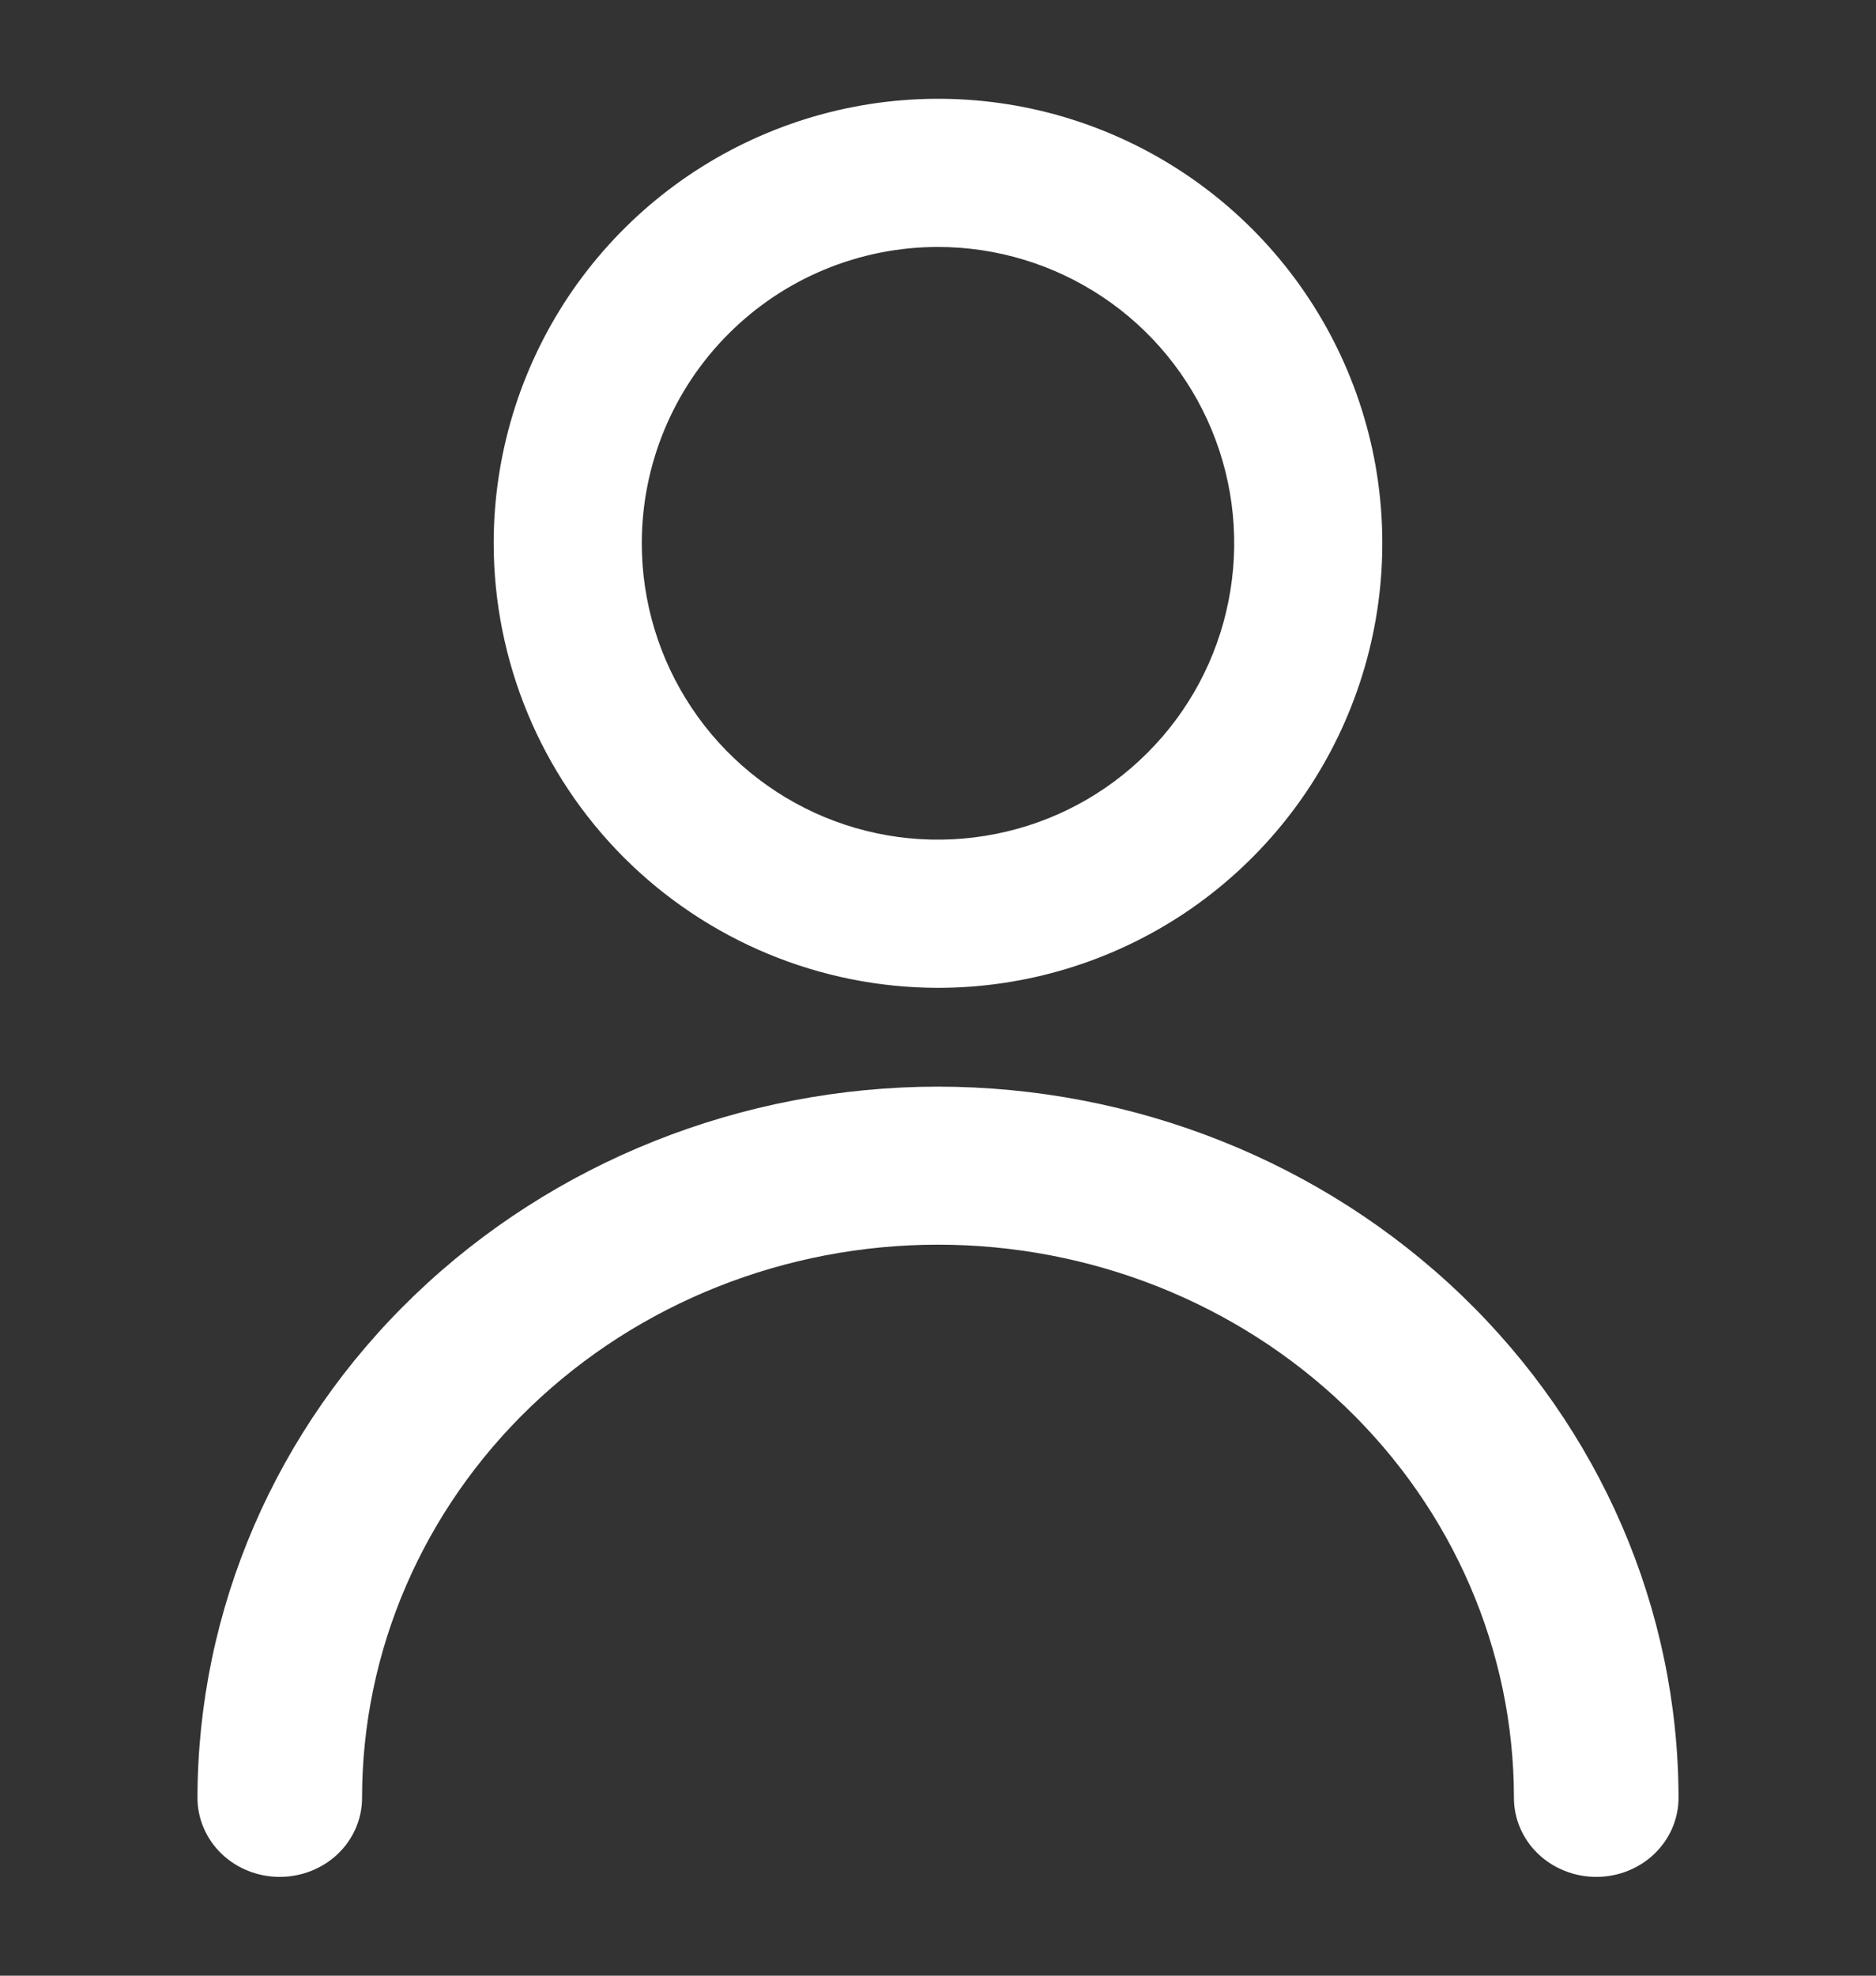 <svg width="19" height="20" viewBox="0 0 19 20" fill="none" xmlns="http://www.w3.org/2000/svg">
<rect x="0" y="0" width="19" height="20" fill="#333333" stroke="none"/>
<path d="M9.5 10C10.39 10 11.26 9.736 12 9.242C12.74 8.747 13.317 8.044 13.657 7.222C13.998 6.4 14.087 5.495 13.914 4.622C13.74 3.749 13.311 2.947 12.682 2.318C12.053 1.689 11.251 1.26 10.378 1.086C9.505 0.913 8.6 1.002 7.778 1.343C6.956 1.683 6.253 2.26 5.758 3C5.264 3.74 5 4.61 5 5.5C5.001 6.693 5.476 7.837 6.319 8.681C7.163 9.524 8.307 9.999 9.5 10ZM9.5 2.5C10.093 2.5 10.673 2.676 11.167 3.006C11.66 3.335 12.045 3.804 12.272 4.352C12.499 4.9 12.558 5.503 12.442 6.085C12.327 6.667 12.041 7.202 11.621 7.621C11.202 8.041 10.667 8.327 10.085 8.442C9.503 8.558 8.9 8.499 8.352 8.272C7.804 8.045 7.335 7.66 7.006 7.167C6.676 6.673 6.5 6.093 6.5 5.5C6.5 4.704 6.816 3.941 7.379 3.379C7.941 2.816 8.704 2.5 9.5 2.5Z" fill="white"/>
<path d="M9.5 11C7.512 11.002 5.605 11.761 4.199 13.111C2.793 14.461 2.002 16.291 2 18.2C2 18.412 2.088 18.616 2.244 18.766C2.4 18.916 2.612 19 2.833 19C3.054 19 3.266 18.916 3.423 18.766C3.579 18.616 3.667 18.412 3.667 18.2C3.667 16.715 4.281 15.29 5.375 14.24C6.469 13.19 7.953 12.6 9.5 12.6C11.047 12.6 12.531 13.19 13.625 14.24C14.719 15.29 15.333 16.715 15.333 18.2C15.333 18.412 15.421 18.616 15.577 18.766C15.734 18.916 15.946 19 16.167 19C16.388 19 16.6 18.916 16.756 18.766C16.912 18.616 17 18.412 17 18.2C16.998 16.291 16.207 14.461 14.801 13.111C13.395 11.761 11.489 11.002 9.5 11Z" fill="white"/>
</svg>
